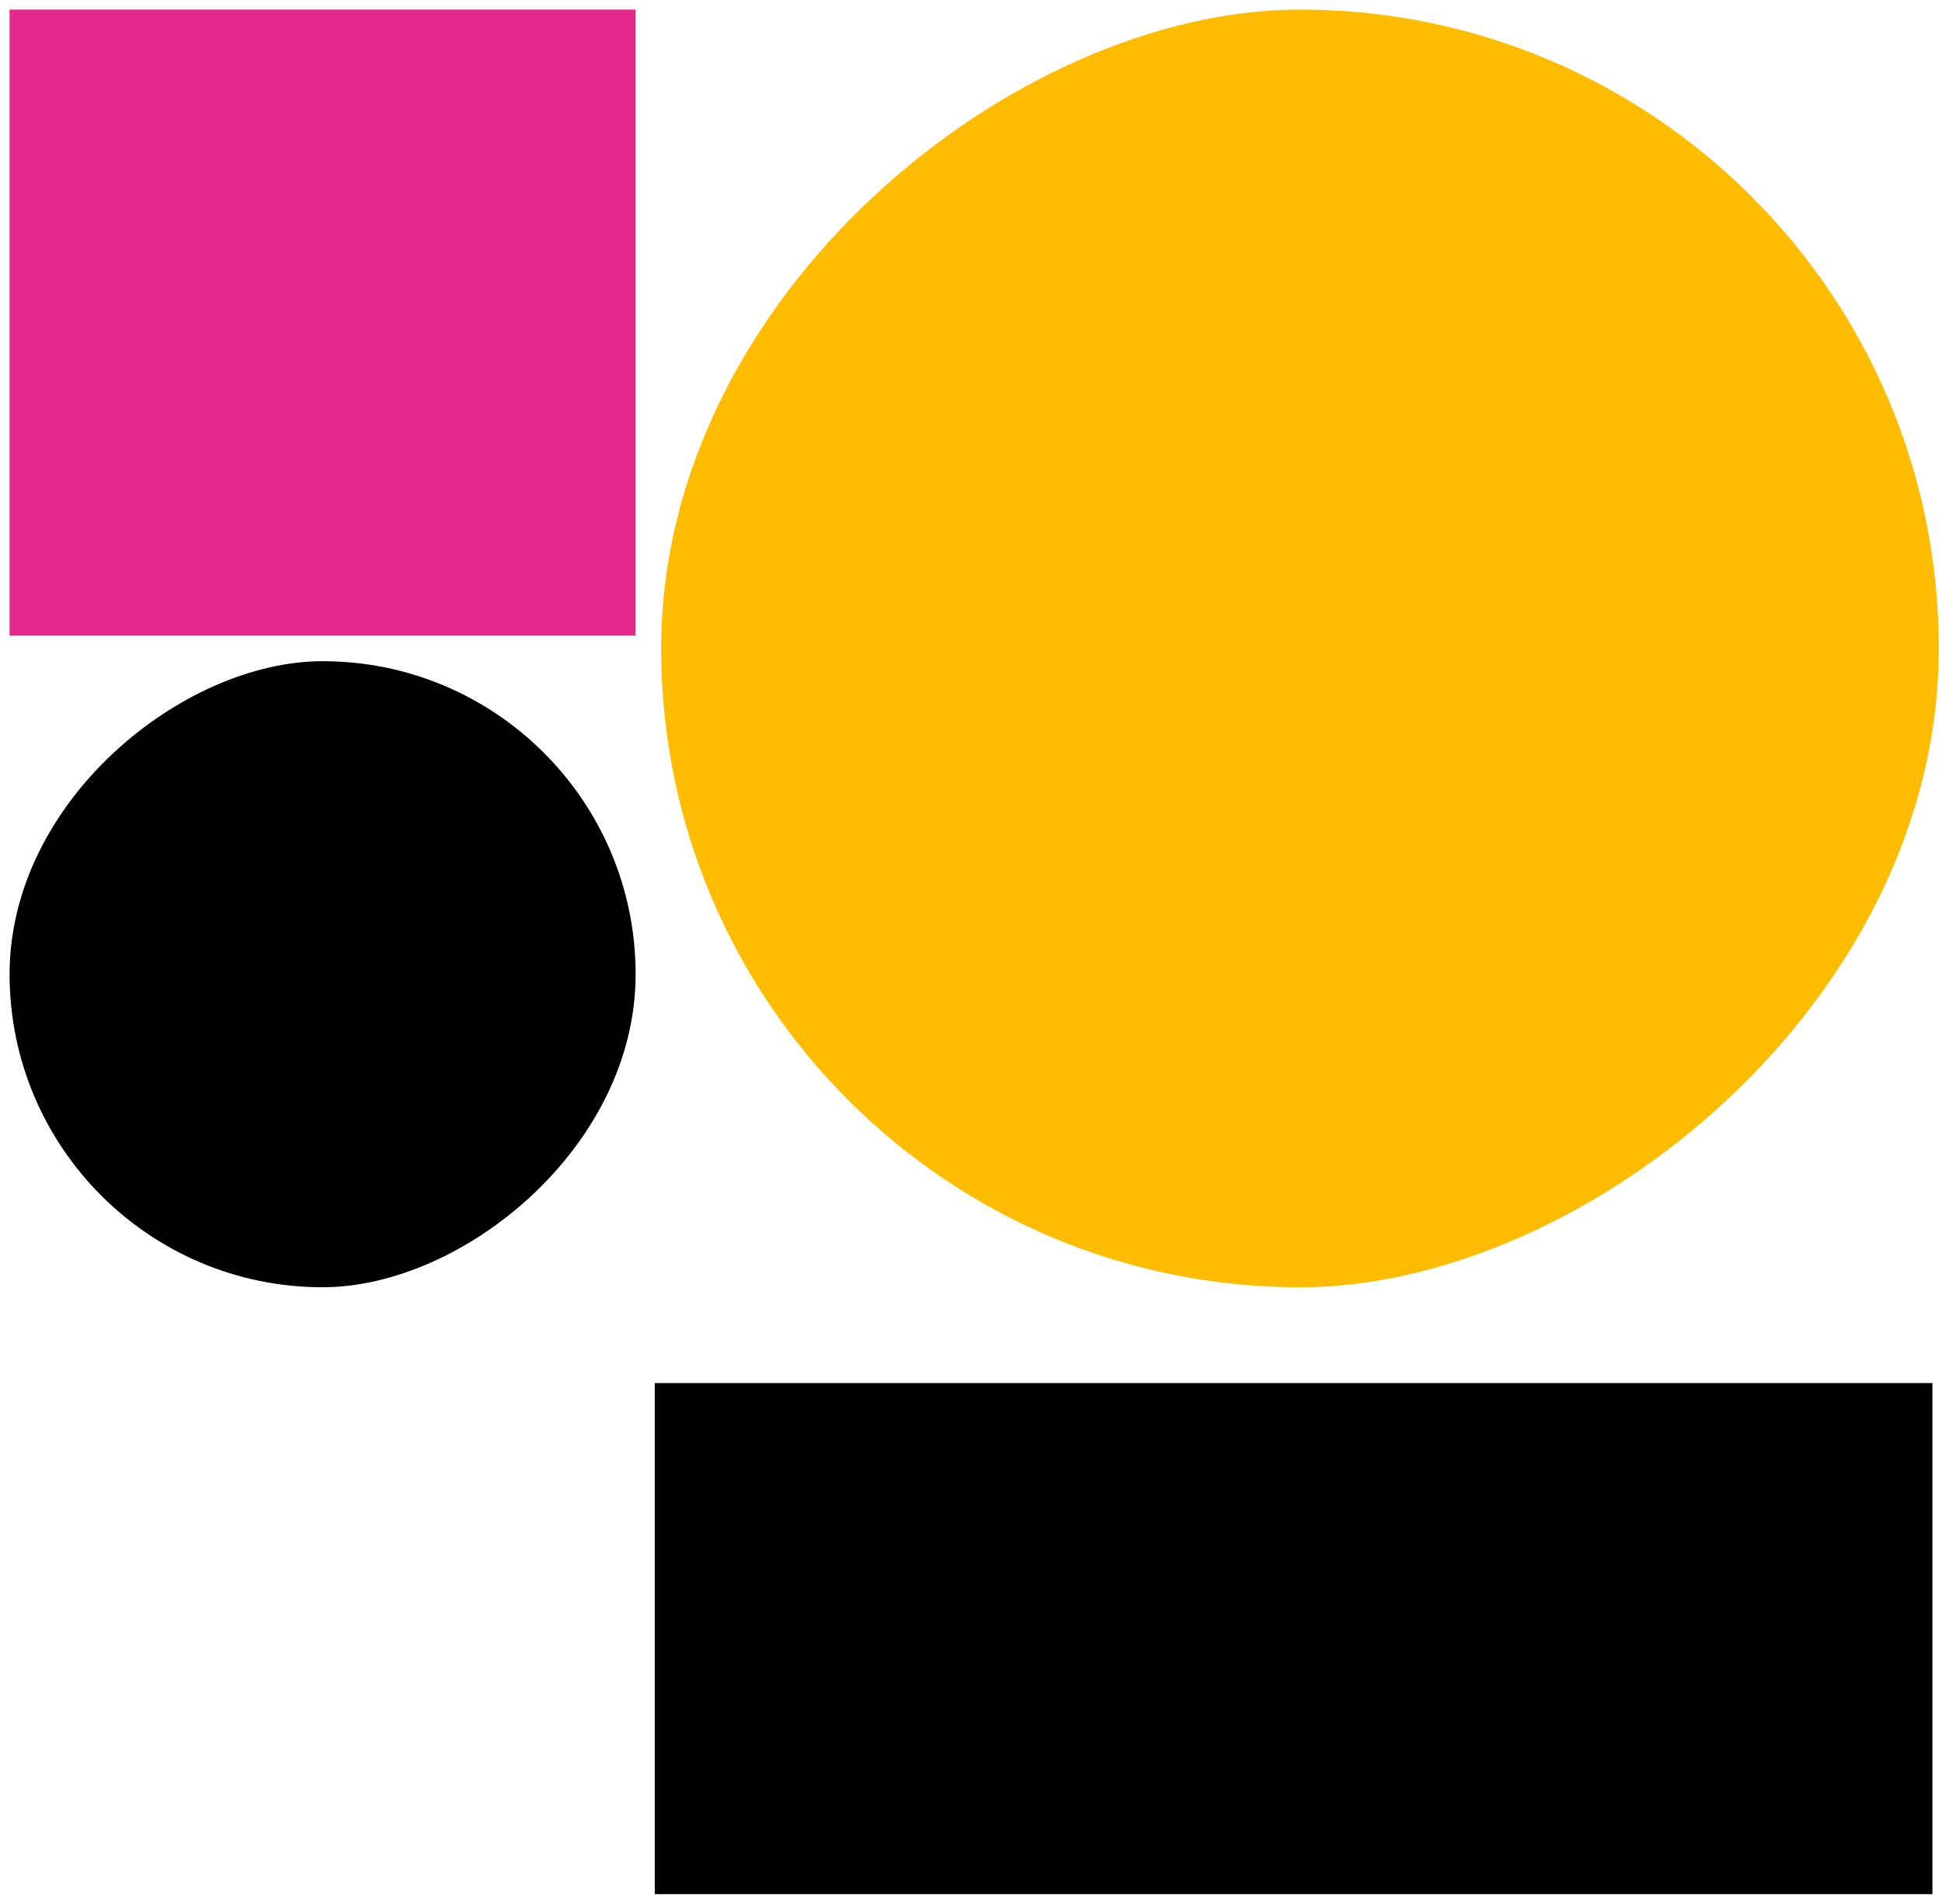 <svg width="152" height="149" viewBox="0 0 152 149" fill="none" xmlns="http://www.w3.org/2000/svg">
<rect x="0.75" y="100.75" width="49" height="49" rx="24.5" transform="rotate(-90 0.75 100.75)" fill="black"/>
<rect x="51.75" y="100.75" width="100" height="100" rx="50" transform="rotate(-90 51.75 100.75)" fill="#FFBC00"/>
<rect x="0.75" y="49.75" width="49" height="49" transform="rotate(-90 0.75 49.75)" fill="#E5288B"/>
<rect x="51.25" y="108.25" width="100" height="40" fill="black"/>
</svg>
